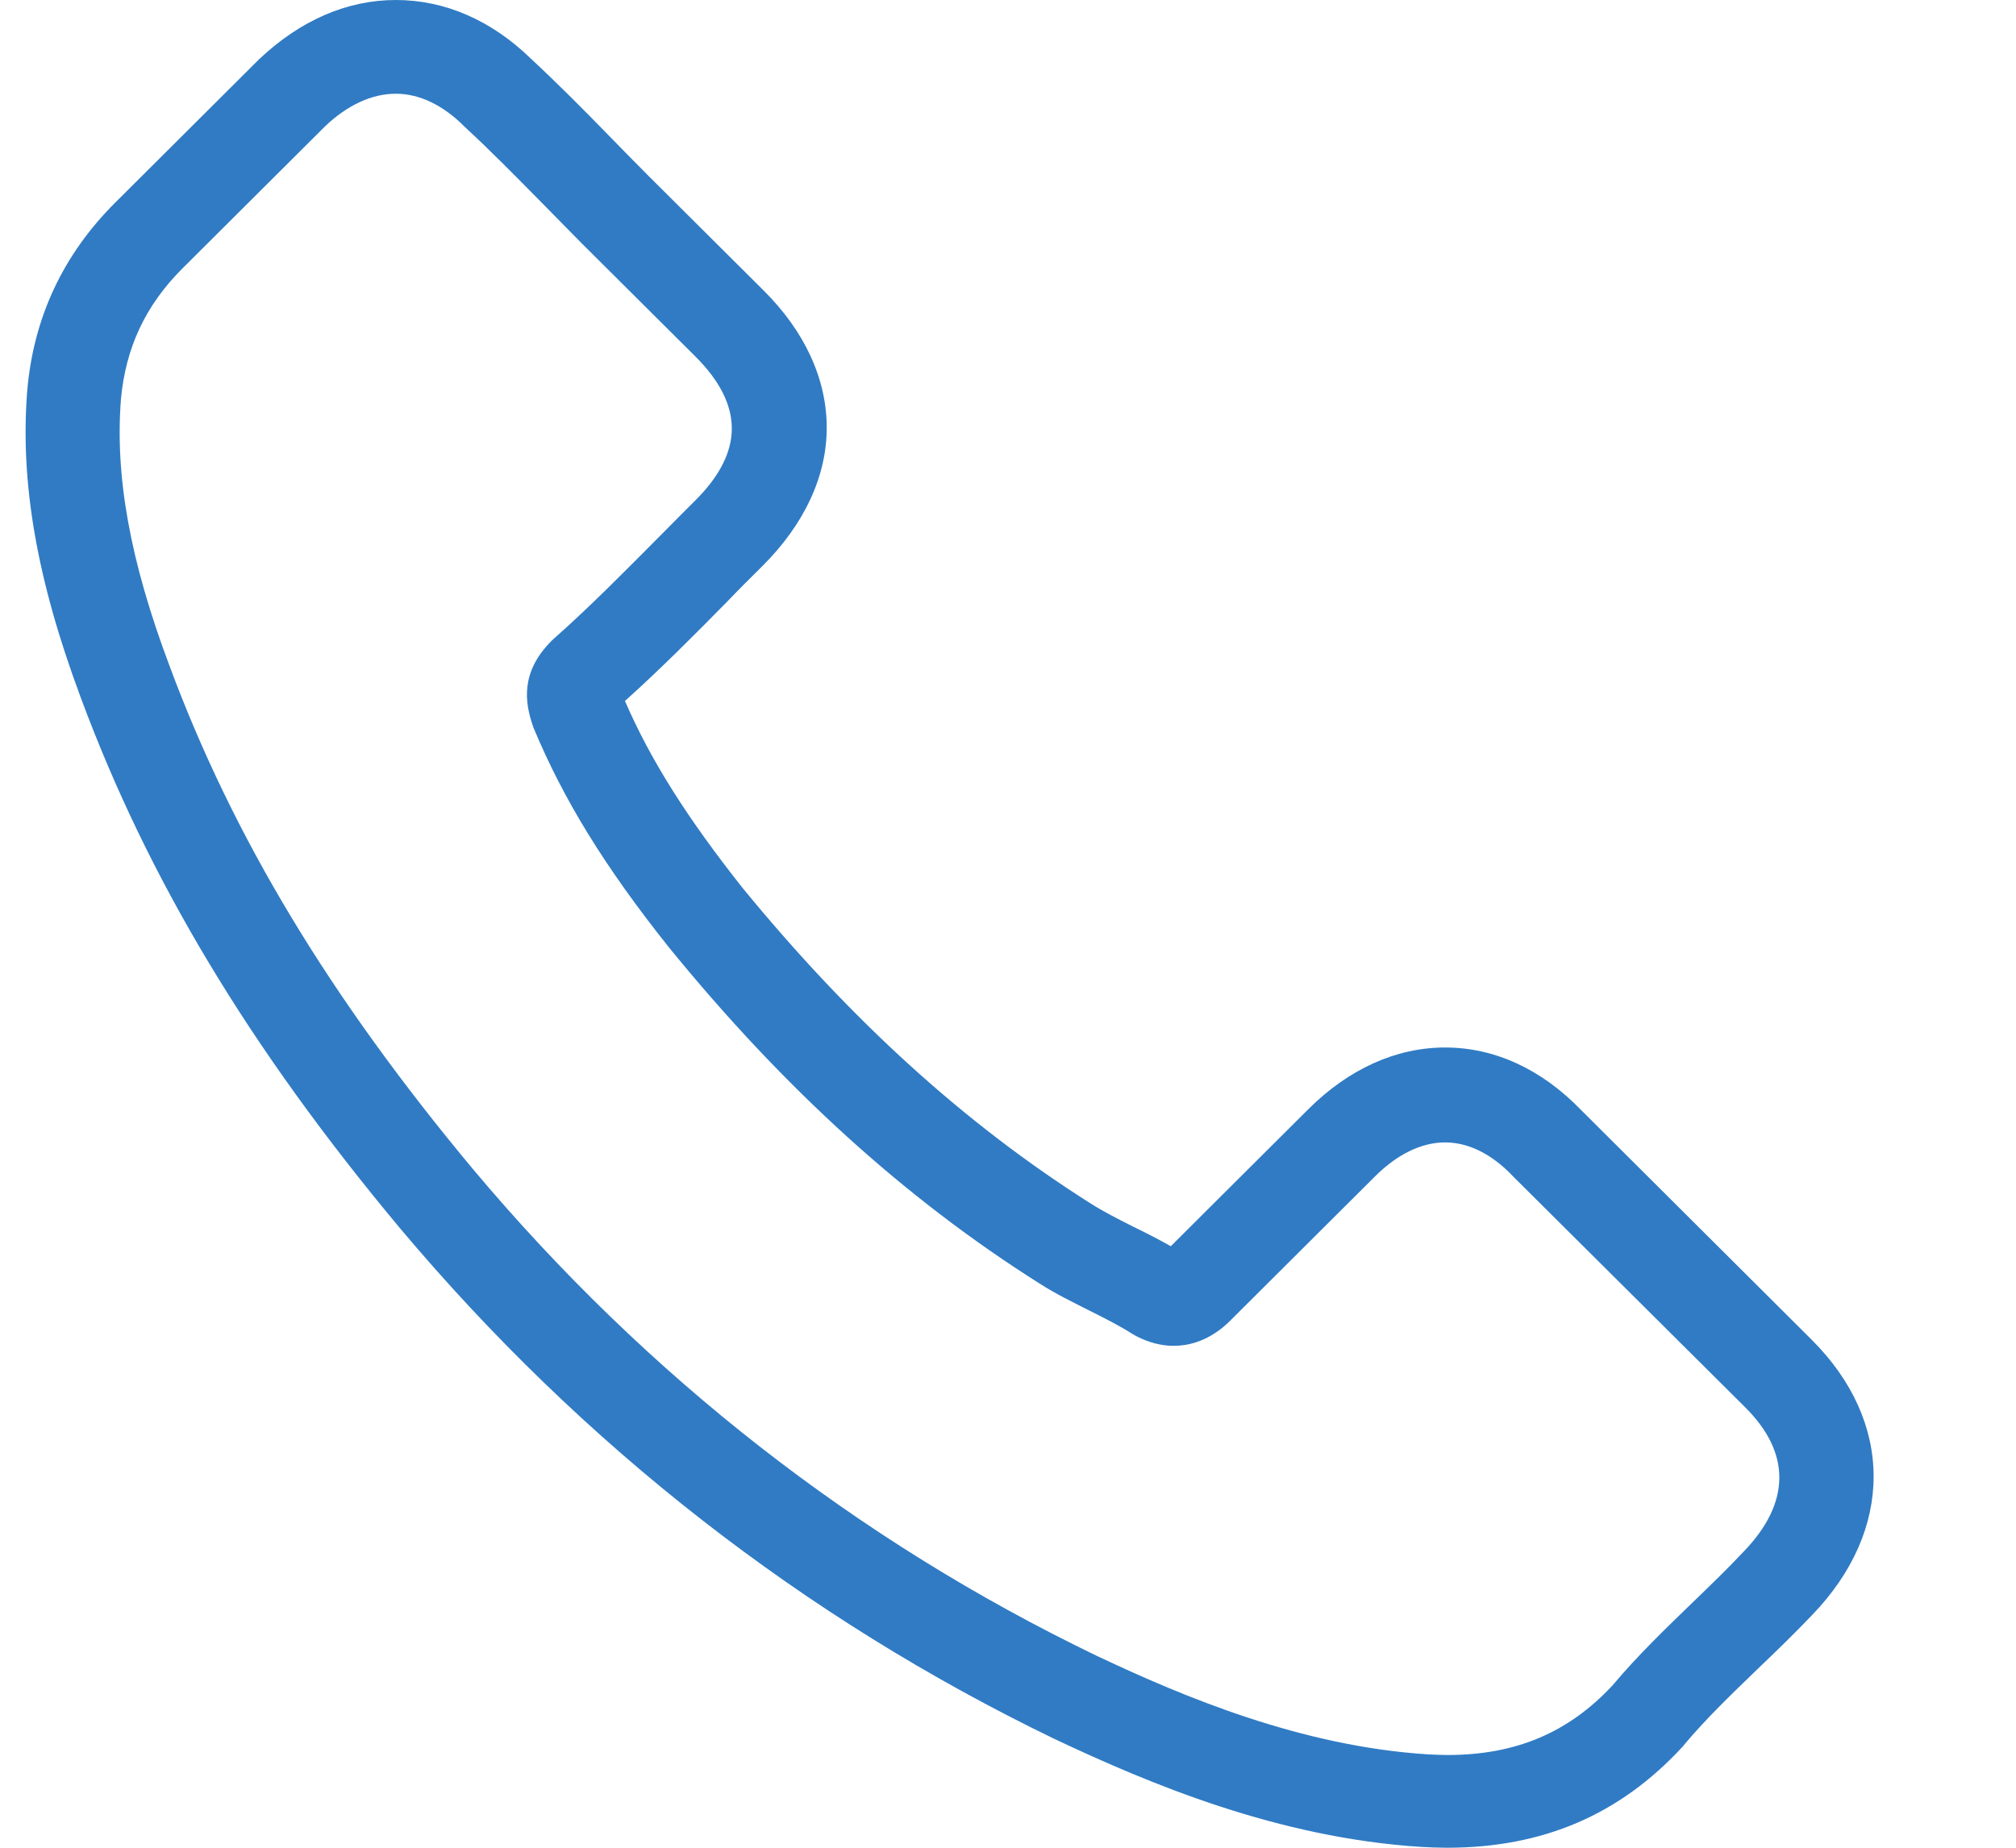 <svg width="12" height="11" viewBox="0 0 12 11" fill="none" xmlns="http://www.w3.org/2000/svg">
  <path d="M2.381 7.312C3.471 8.609 4.782 9.63 6.278 10.353C6.848 10.622 7.609 10.941 8.458 10.995C8.511 10.998 8.561 11 8.614 11C9.184 11 9.641 10.804 10.014 10.4C10.016 10.398 10.021 10.394 10.023 10.389C10.156 10.23 10.307 10.086 10.465 9.933C10.572 9.831 10.682 9.724 10.787 9.614C11.275 9.108 11.275 8.465 10.783 7.975L9.408 6.605C9.174 6.364 8.895 6.236 8.602 6.236C8.31 6.236 8.028 6.364 7.788 6.603L6.969 7.419C6.893 7.376 6.816 7.337 6.742 7.301C6.651 7.255 6.566 7.212 6.491 7.164C5.745 6.692 5.068 6.077 4.42 5.286C4.093 4.873 3.873 4.527 3.72 4.173C3.935 3.98 4.136 3.777 4.331 3.579C4.399 3.508 4.47 3.437 4.541 3.367C4.788 3.12 4.921 2.835 4.921 2.546C4.921 2.257 4.791 1.972 4.541 1.725L3.859 1.046C3.779 0.966 3.704 0.889 3.626 0.809C3.475 0.654 3.317 0.495 3.162 0.351C2.926 0.121 2.649 0 2.356 0C2.066 0 1.787 0.121 1.542 0.353L0.686 1.206C0.375 1.516 0.199 1.892 0.162 2.327C0.119 2.872 0.219 3.451 0.48 4.151C0.881 5.233 1.485 6.239 2.381 7.312ZM0.72 2.375C0.748 2.072 0.865 1.819 1.084 1.6L1.935 0.752C2.068 0.625 2.214 0.558 2.356 0.558C2.496 0.558 2.638 0.625 2.768 0.757C2.921 0.898 3.066 1.046 3.221 1.203C3.299 1.283 3.379 1.363 3.459 1.445L4.141 2.124C4.283 2.266 4.356 2.409 4.356 2.551C4.356 2.692 4.283 2.835 4.141 2.977C4.07 3.047 3.999 3.12 3.928 3.191C3.715 3.405 3.516 3.608 3.297 3.802C3.292 3.806 3.29 3.809 3.285 3.813C3.095 4.002 3.125 4.183 3.171 4.319C3.173 4.326 3.175 4.331 3.178 4.338C3.354 4.759 3.599 5.16 3.981 5.639C4.667 6.482 5.39 7.137 6.186 7.64C6.285 7.704 6.39 7.754 6.488 7.804C6.58 7.85 6.665 7.893 6.74 7.941C6.749 7.946 6.756 7.95 6.765 7.955C6.841 7.994 6.914 8.012 6.987 8.012C7.17 8.012 7.289 7.896 7.328 7.857L8.184 7.004C8.316 6.872 8.461 6.801 8.602 6.801C8.776 6.801 8.918 6.909 9.007 7.004L10.387 8.377C10.662 8.65 10.659 8.946 10.38 9.236C10.284 9.338 10.183 9.436 10.076 9.539C9.916 9.694 9.749 9.854 9.598 10.034C9.335 10.316 9.021 10.448 8.616 10.448C8.577 10.448 8.536 10.446 8.497 10.444C7.747 10.396 7.049 10.104 6.525 9.856C5.102 9.17 3.853 8.196 2.816 6.961C1.963 5.938 1.388 4.985 1.009 3.964C0.773 3.337 0.684 2.833 0.72 2.375Z" fill="#307BC4"></path>
</svg>